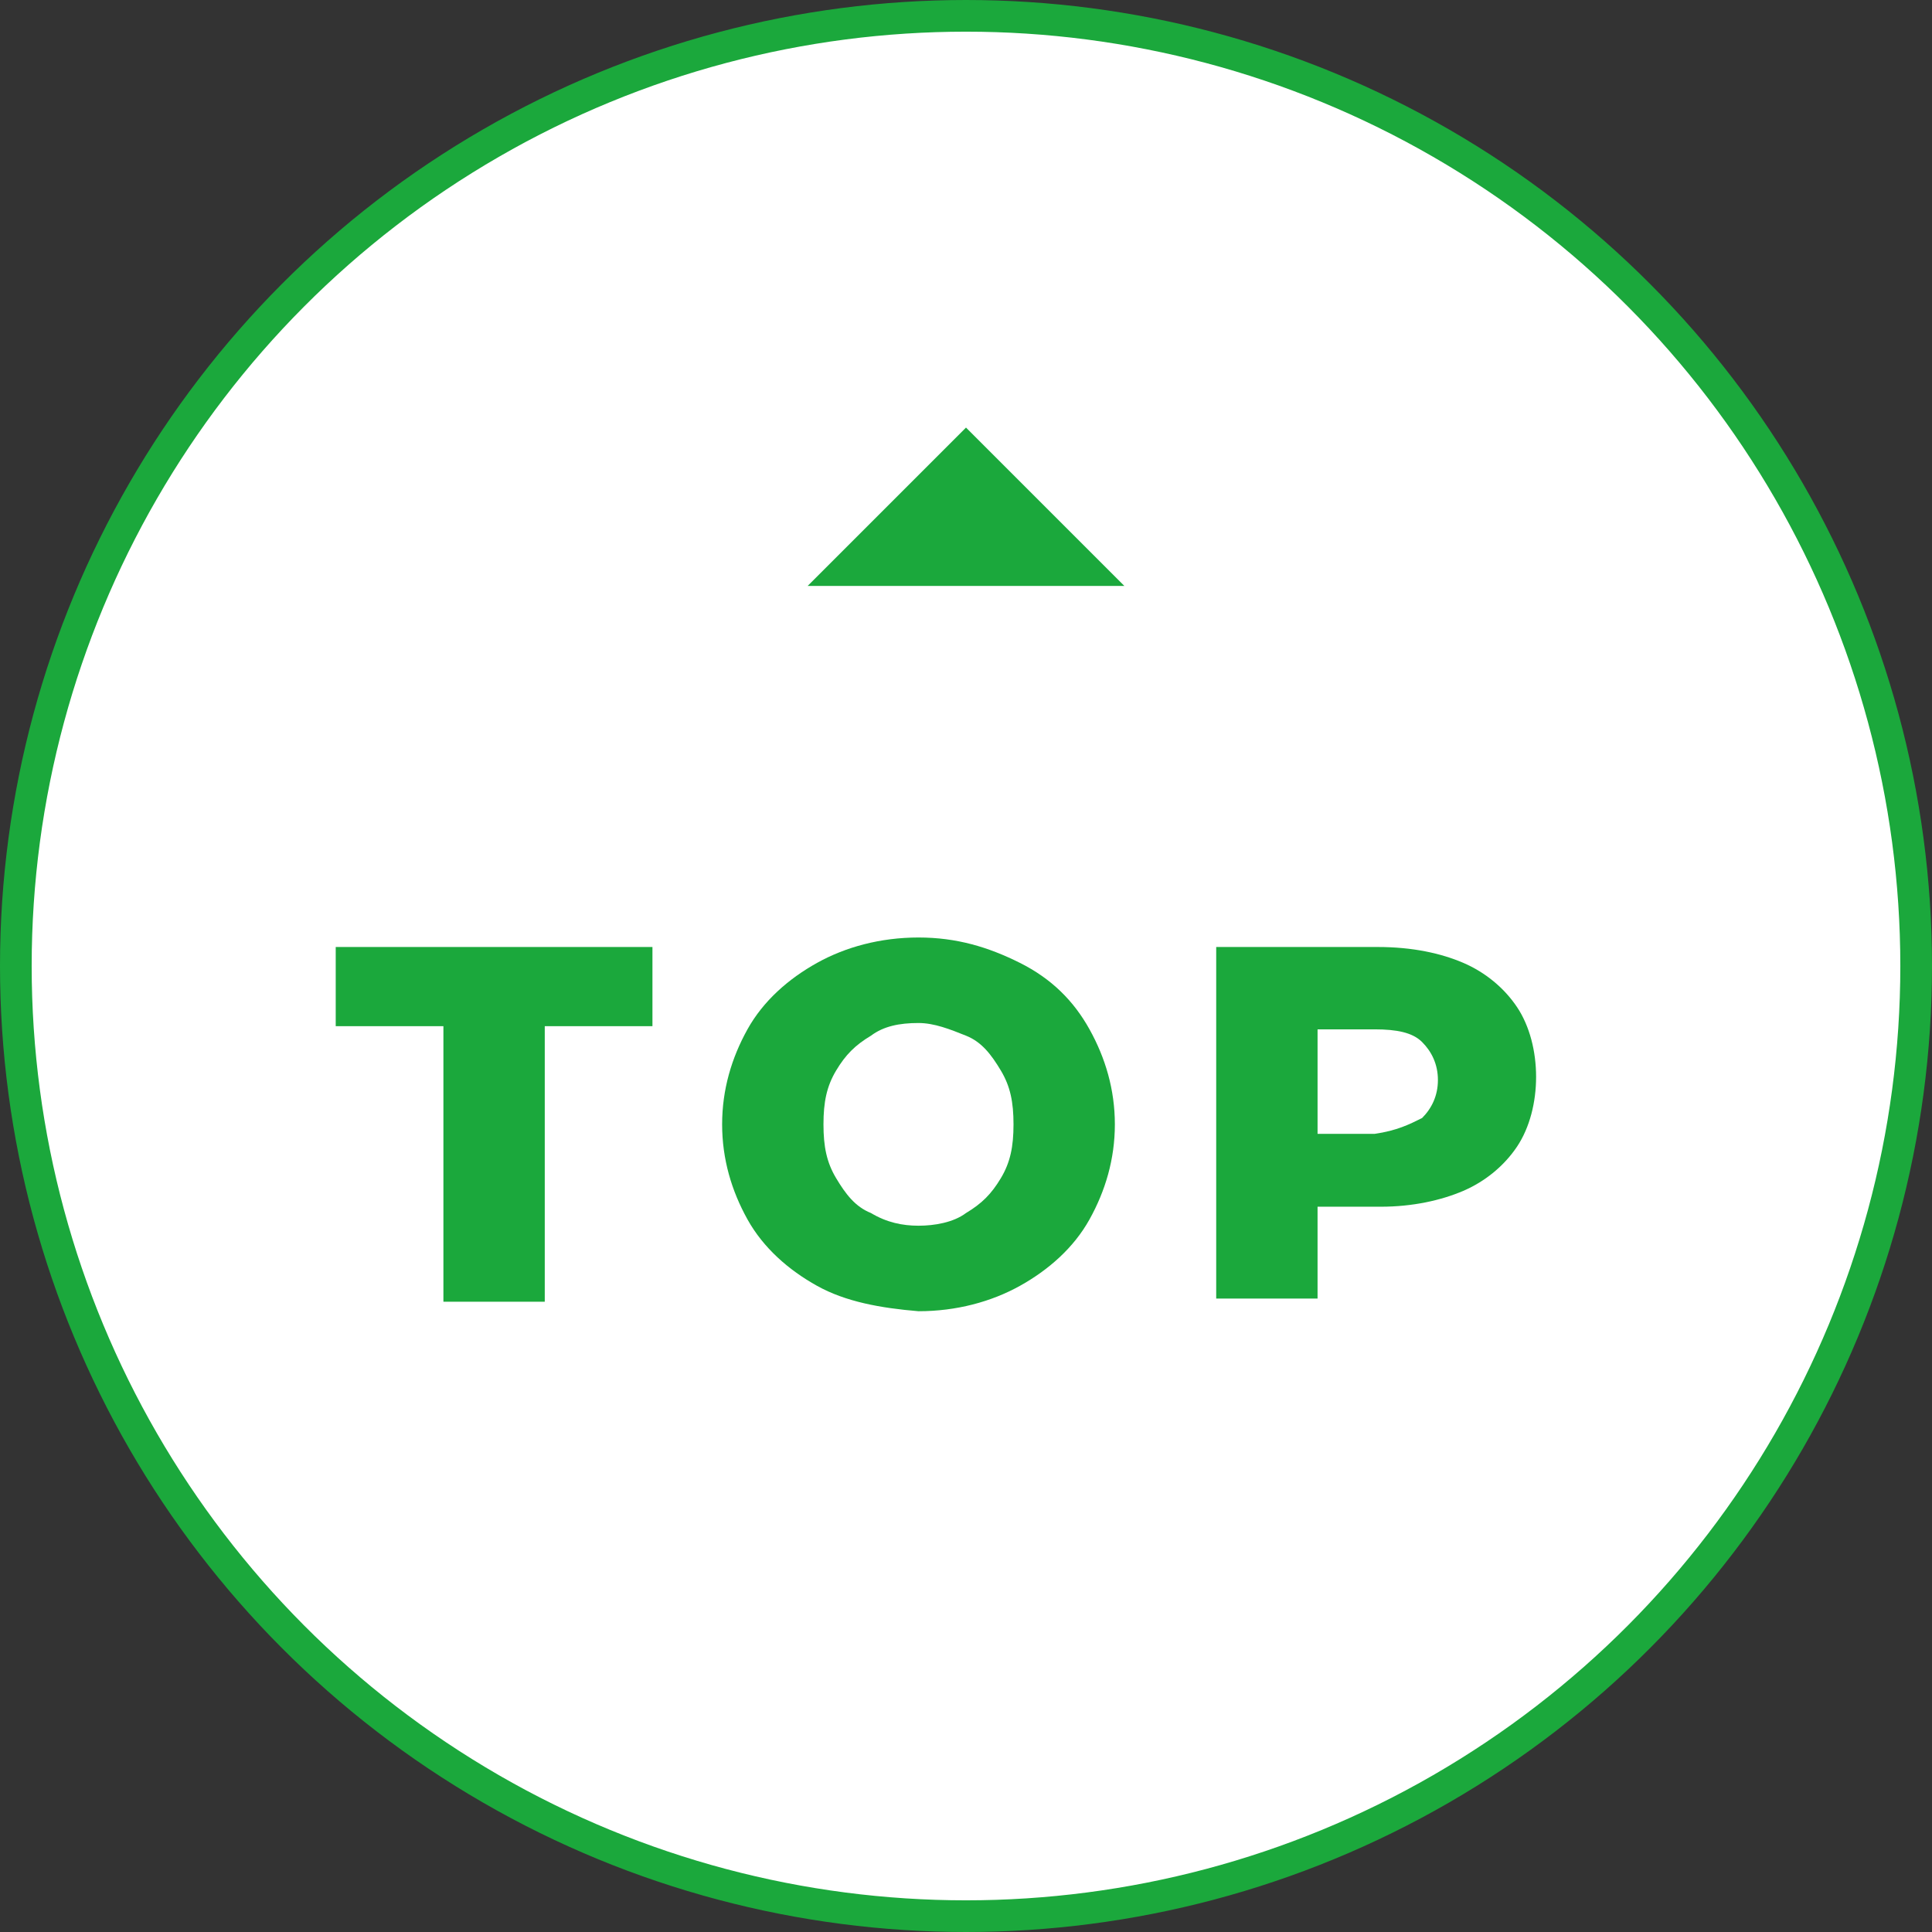 <?xml version="1.0" encoding="utf-8"?>
<!-- Generator: Adobe Illustrator 24.1.1, SVG Export Plug-In . SVG Version: 6.00 Build 0)  -->
<svg version="1.1" id="レイヤー_1" xmlns="http://www.w3.org/2000/svg" xmlns:xlink="http://www.w3.org/1999/xlink" x="0px"
	 y="0px" width="61px" height="61px" viewBox="0 0 61 61" style="enable-background:new 0 0 61 61;" xml:space="preserve">
<rect x="0" y="0" width="61" height="61" fill="#333333" stroke="none"/>
<style type="text/css">
	.st0{fill:#FFFFFF;stroke:#1BA83C;stroke-miterlimit:10;}
	.st1{fill:#1BA83C;}
</style>
<g>
	<circle class="st0" cx="30.5" cy="30.5" r="30"/>
	<g>
		<g>
			<path class="st1" d="M14,32.4h-3.4v-2.5h10v2.5h-3.4v8.7H14V32.4z"/>
			<path class="st1" d="M25.8,40.6c-0.9-0.5-1.7-1.2-2.2-2.1s-0.8-1.9-0.8-3c0-1.1,0.3-2.1,0.8-3c0.5-0.9,1.3-1.6,2.2-2.1
				s2-0.8,3.2-0.8c1.2,0,2.2,0.3,3.2,0.8s1.7,1.2,2.2,2.1c0.5,0.9,0.8,1.9,0.8,3c0,1.1-0.3,2.1-0.8,3c-0.5,0.9-1.3,1.6-2.2,2.1
				c-0.9,0.5-2,0.8-3.2,0.8C27.8,41.3,26.7,41.1,25.8,40.6z M30.5,38.3c0.5-0.3,0.8-0.6,1.1-1.1c0.3-0.5,0.4-1,0.4-1.7
				s-0.1-1.2-0.4-1.7c-0.3-0.5-0.6-0.9-1.1-1.1s-1-0.4-1.5-0.4c-0.6,0-1.1,0.1-1.5,0.4c-0.5,0.3-0.8,0.6-1.1,1.1
				c-0.3,0.5-0.4,1-0.4,1.7s0.1,1.2,0.4,1.7c0.3,0.5,0.6,0.9,1.1,1.1c0.5,0.3,1,0.4,1.5,0.4C29.5,38.7,30.1,38.6,30.5,38.3z"/>
			<path class="st1" d="M46.2,30.4c0.7,0.3,1.3,0.8,1.7,1.4c0.4,0.6,0.6,1.4,0.6,2.2s-0.2,1.6-0.6,2.2c-0.4,0.6-1,1.1-1.7,1.4
				c-0.7,0.3-1.6,0.5-2.6,0.5h-2v2.9h-3.2V29.9h5.1C44.6,29.9,45.5,30.1,46.2,30.4z M44.9,35.3c0.3-0.3,0.5-0.7,0.5-1.2
				c0-0.5-0.2-0.9-0.5-1.2s-0.8-0.4-1.5-0.4h-1.8v3.3h1.8C44.1,35.7,44.5,35.5,44.9,35.3z"/>
		</g>
	</g>
	<polygon class="st1" points="35.5,18.5 30.5,13.5 25.5,18.5 	"/>
</g>
</svg>
